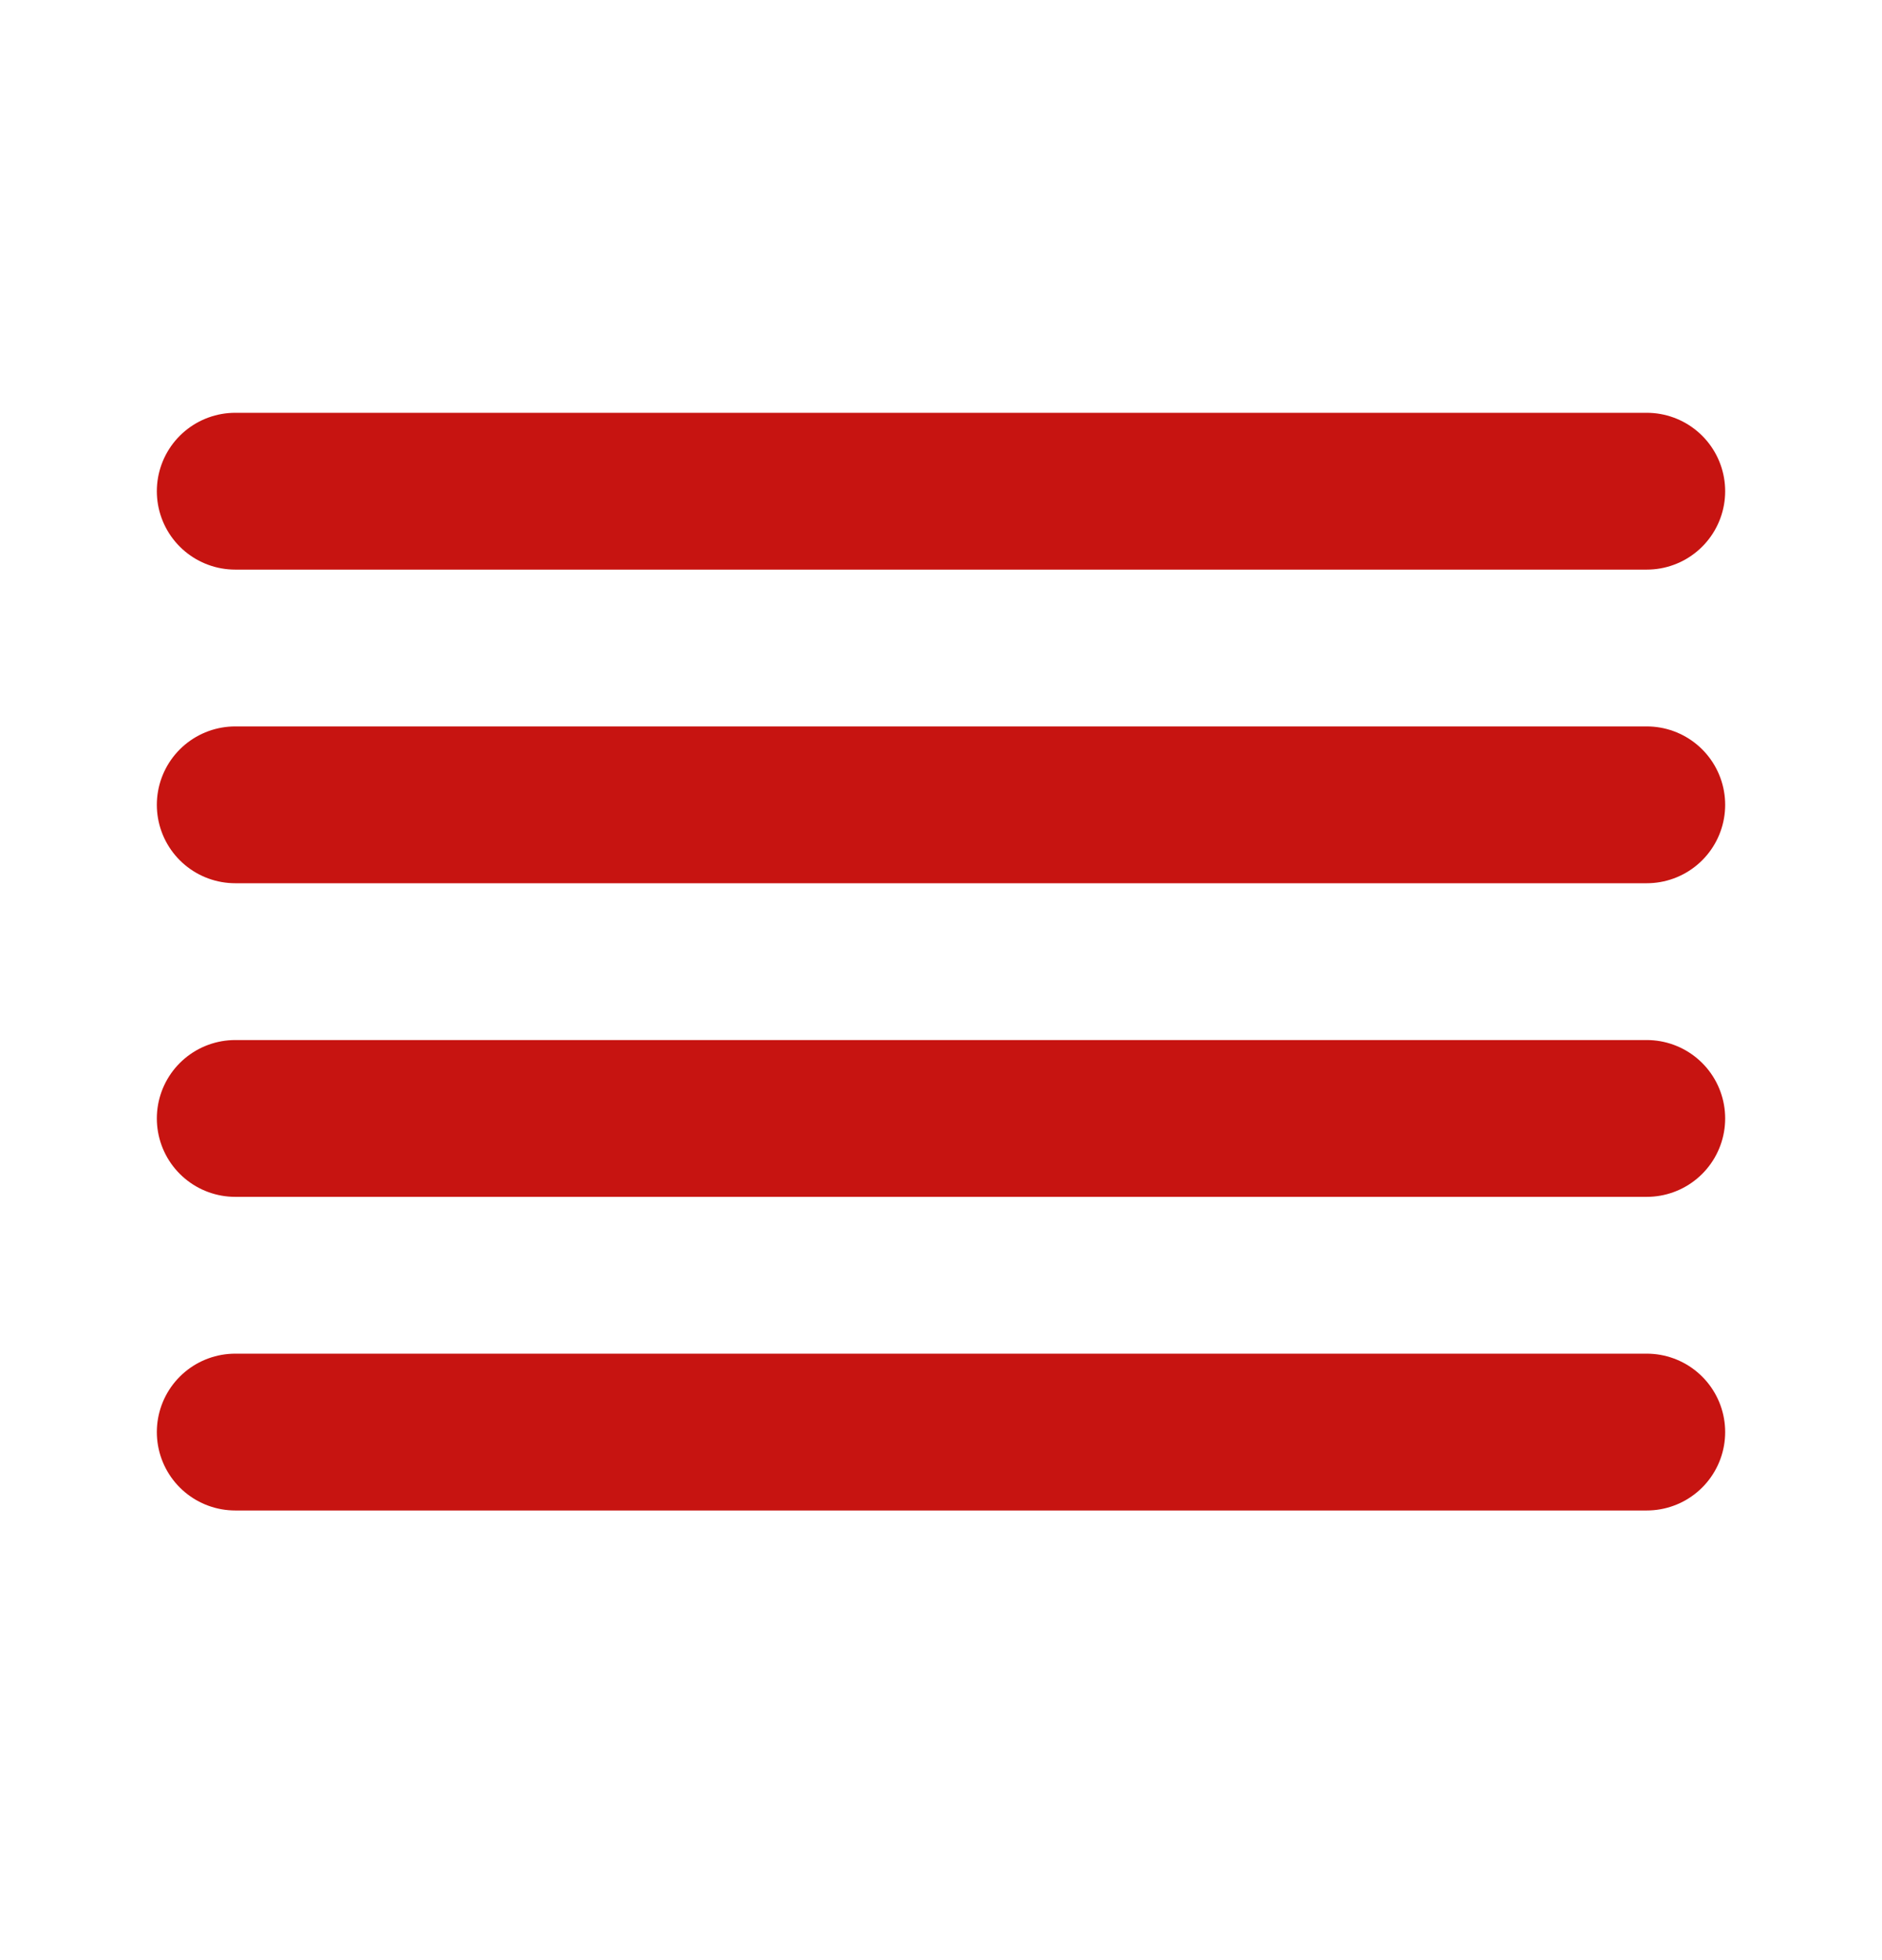 <svg width="24" height="25" viewBox="0 0 24 25" fill="none" xmlns="http://www.w3.org/2000/svg">
<path d="M21 10.265H3" stroke="#C71411" stroke-width="2" stroke-linecap="round" stroke-linejoin="round"/>
<path d="M21 6.265H3" stroke="#C71411" stroke-width="2" stroke-linecap="round" stroke-linejoin="round"/>
<path d="M21 14.265H3" stroke="#C71411" stroke-width="2" stroke-linecap="round" stroke-linejoin="round"/>
<path d="M21 18.265H3" stroke="#C71411" stroke-width="2" stroke-linecap="round" stroke-linejoin="round"/>
</svg>
